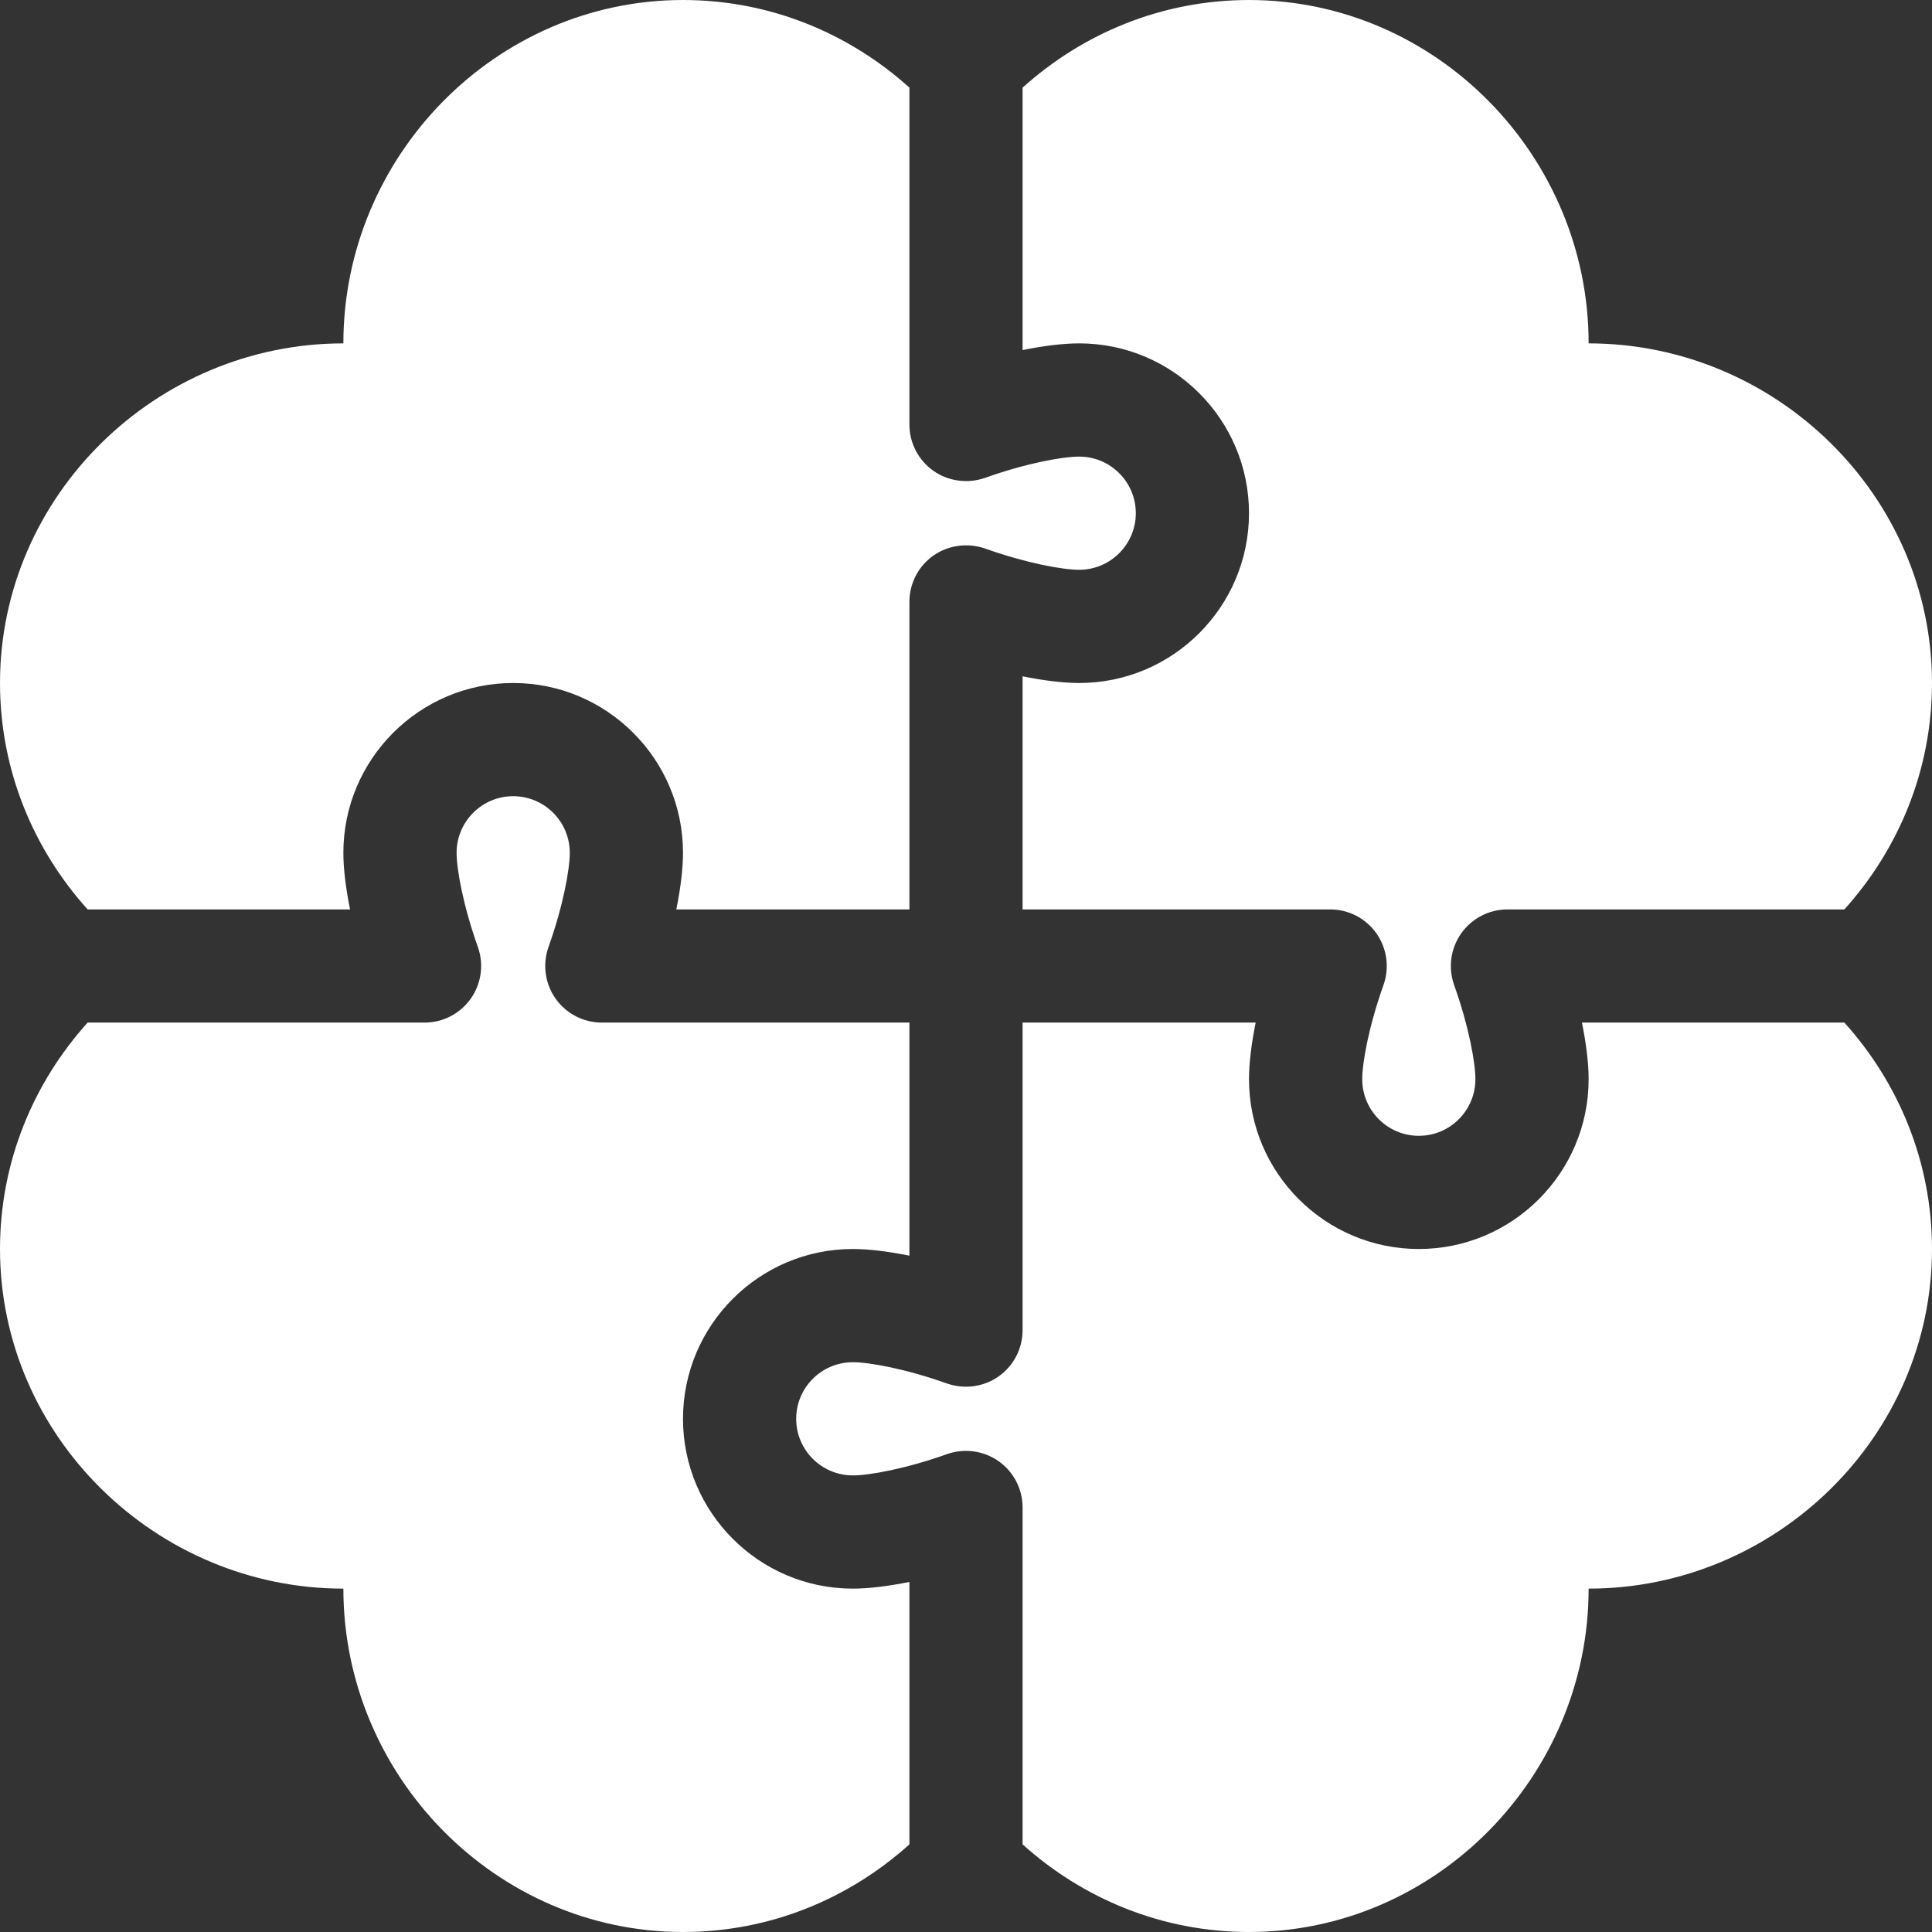 <svg width="48" height="48" viewBox="0 0 48 48" fill="none" xmlns="http://www.w3.org/2000/svg">
<rect x="0" y="0" width="48" height="48" fill="#333333" stroke="none"/>
<g clip-path="url(#clip0_77_832)">
<path d="M39.469 8.531C39.469 3.879 35.684 0 31.031 0C28.866 0 26.9 0.831 25.406 2.177V8.697C25.936 8.59 26.422 8.531 26.812 8.531C29.139 8.531 31.031 10.424 31.031 12.75C31.031 15.076 29.139 16.969 26.812 16.969C26.422 16.969 25.936 16.91 25.406 16.803V22.594H33.047C33.505 22.594 33.933 22.816 34.197 23.19C34.46 23.563 34.525 24.041 34.373 24.471C34.009 25.491 33.844 26.401 33.844 26.812C33.844 27.588 34.474 28.219 35.25 28.219C36.026 28.219 36.656 27.588 36.656 26.812C36.656 26.401 36.491 25.491 36.127 24.471C35.975 24.041 36.04 23.563 36.303 23.19C36.567 22.816 36.995 22.594 37.453 22.594H45.823C47.169 21.1 48 19.134 48 16.969C48 12.316 44.121 8.531 39.469 8.531Z" fill="white"/>
<path d="M8.697 22.594C8.59 22.064 8.531 21.578 8.531 21.188C8.531 18.861 10.424 16.969 12.75 16.969C15.076 16.969 16.969 18.861 16.969 21.188C16.969 21.578 16.91 22.064 16.803 22.594H22.594V14.953C22.594 14.495 22.816 14.067 23.19 13.803C23.565 13.541 24.044 13.481 24.471 13.627C25.491 13.991 26.401 14.156 26.812 14.156C27.588 14.156 28.219 13.526 28.219 12.75C28.219 11.974 27.588 11.344 26.812 11.344C26.401 11.344 25.491 11.509 24.471 11.873C24.041 12.022 23.562 11.959 23.19 11.697C22.816 11.433 22.594 11.005 22.594 10.547V2.177C21.1 0.831 19.134 0 16.969 0C12.316 0 8.531 3.879 8.531 8.531C3.879 8.531 0 12.316 0 16.969C0 19.134 0.831 21.1 2.177 22.594H8.697Z" fill="white"/>
<path d="M8.531 39.469C8.531 44.121 12.316 48 16.969 48C19.134 48 21.1 47.169 22.594 45.823V39.303C22.064 39.41 21.578 39.469 21.188 39.469C18.861 39.469 16.969 37.576 16.969 35.25C16.969 32.924 18.861 31.031 21.188 31.031C21.578 31.031 22.064 31.09 22.594 31.197V25.406H14.953C14.495 25.406 14.067 25.184 13.803 24.81C13.54 24.437 13.475 23.959 13.627 23.529C13.991 22.509 14.156 21.599 14.156 21.188C14.156 20.412 13.526 19.781 12.75 19.781C11.974 19.781 11.344 20.412 11.344 21.188C11.344 21.599 11.509 22.509 11.873 23.529C12.025 23.959 11.96 24.437 11.697 24.81C11.433 25.184 11.005 25.406 10.547 25.406H2.177C0.831 26.9 0 28.866 0 31.031C0 35.684 3.879 39.469 8.531 39.469Z" fill="white"/>
<path d="M39.303 25.406C39.41 25.936 39.469 26.422 39.469 26.812C39.469 29.139 37.576 31.031 35.25 31.031C32.924 31.031 31.031 29.139 31.031 26.812C31.031 26.422 31.09 25.936 31.197 25.406H25.406V33.047C25.406 33.505 25.184 33.933 24.81 34.197C24.438 34.459 23.96 34.522 23.529 34.373C22.509 34.009 21.599 33.844 21.188 33.844C20.412 33.844 19.781 34.474 19.781 35.25C19.781 36.026 20.412 36.656 21.188 36.656C21.599 36.656 22.509 36.491 23.529 36.127C23.956 35.977 24.435 36.04 24.81 36.303C25.184 36.567 25.406 36.995 25.406 37.453V45.823C26.9 47.169 28.866 48 31.031 48C35.684 48 39.469 44.121 39.469 39.469C44.121 39.469 48 35.684 48 31.031C48 28.866 47.169 26.9 45.823 25.406H39.303Z" fill="white"/>
</g>
<defs>
<clipPath id="clip0_77_832">
<rect width="48" height="48" fill="white"/>
</clipPath>
</defs>
</svg>
